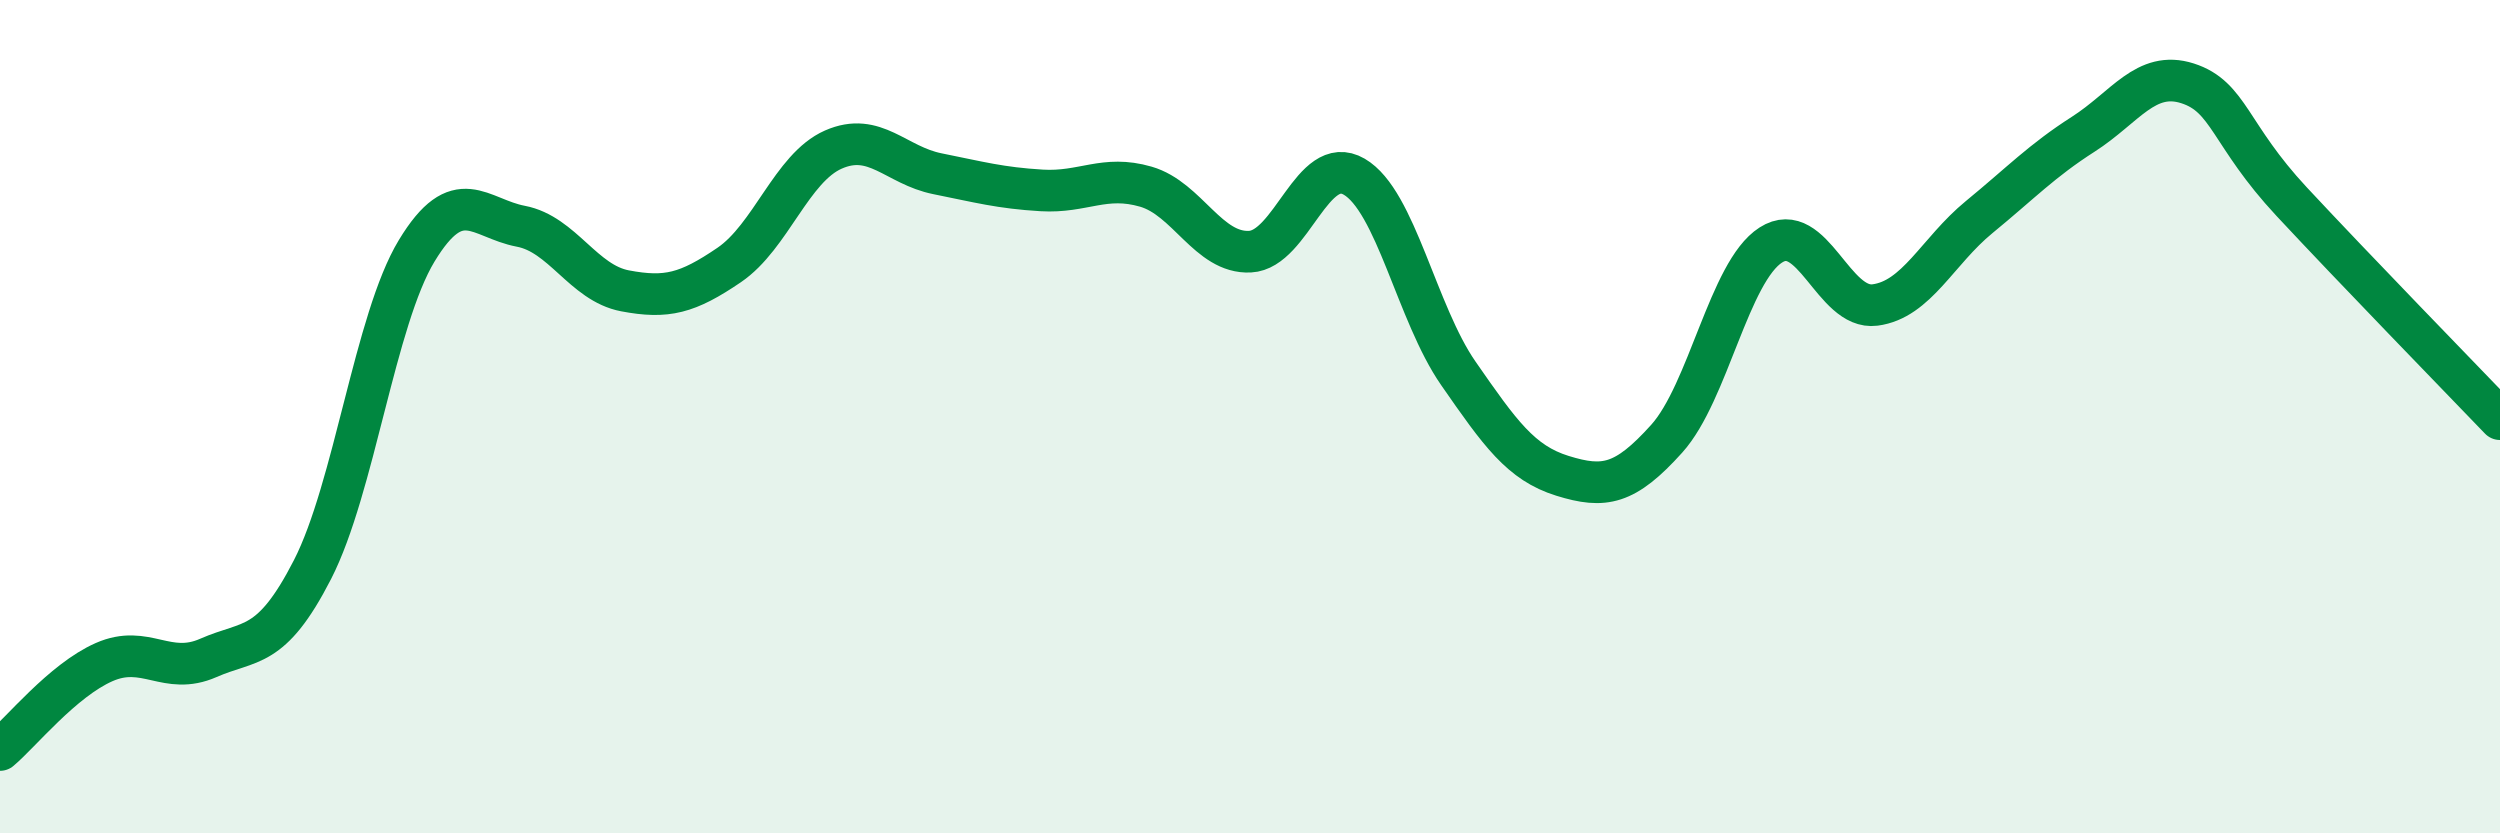 
    <svg width="60" height="20" viewBox="0 0 60 20" xmlns="http://www.w3.org/2000/svg">
      <path
        d="M 0,18 C 0.5,17.58 1.5,16.33 2.5,15.89 C 3.5,15.45 4,16.23 5,15.79 C 6,15.35 6.5,15.62 7.5,13.67 C 8.5,11.72 9,7.67 10,6.02 C 11,4.37 11.5,5.24 12.5,5.43 C 13.5,5.62 14,6.79 15,6.98 C 16,7.17 16.5,7.04 17.5,6.36 C 18.5,5.68 19,4.03 20,3.59 C 21,3.15 21.5,3.97 22.5,4.17 C 23.5,4.37 24,4.51 25,4.57 C 26,4.63 26.5,4.19 27.5,4.48 C 28.5,4.77 29,6.09 30,6.04 C 31,5.99 31.5,3.66 32.5,4.24 C 33.5,4.82 34,7.52 35,8.96 C 36,10.4 36.5,11.11 37.5,11.42 C 38.5,11.73 39,11.64 40,10.53 C 41,9.42 41.5,6.52 42.5,5.88 C 43.5,5.24 44,7.45 45,7.32 C 46,7.19 46.5,6.03 47.5,5.21 C 48.5,4.39 49,3.86 50,3.22 C 51,2.58 51.5,1.68 52.5,2 C 53.5,2.32 53.5,3.23 55,4.84 C 56.5,6.45 59,9.02 60,10.06L60 20L0 20Z"
        fill="#008740"
        opacity="0.1"
        stroke-linecap="round"
        stroke-linejoin="round"
      />
      <path
        d="M 0,18 C 0.5,17.58 1.5,16.33 2.5,15.89 C 3.5,15.45 4,16.23 5,15.79 C 6,15.35 6.5,15.62 7.5,13.67 C 8.5,11.72 9,7.67 10,6.02 C 11,4.37 11.5,5.24 12.5,5.43 C 13.5,5.62 14,6.79 15,6.98 C 16,7.17 16.5,7.04 17.5,6.36 C 18.5,5.68 19,4.03 20,3.59 C 21,3.15 21.5,3.97 22.5,4.17 C 23.5,4.37 24,4.51 25,4.57 C 26,4.63 26.5,4.19 27.5,4.48 C 28.5,4.77 29,6.09 30,6.04 C 31,5.99 31.5,3.66 32.5,4.24 C 33.5,4.82 34,7.52 35,8.96 C 36,10.4 36.5,11.11 37.5,11.42 C 38.5,11.73 39,11.64 40,10.53 C 41,9.42 41.5,6.52 42.5,5.88 C 43.5,5.24 44,7.45 45,7.32 C 46,7.19 46.5,6.03 47.5,5.21 C 48.5,4.39 49,3.86 50,3.22 C 51,2.58 51.5,1.68 52.5,2 C 53.5,2.32 53.5,3.23 55,4.84 C 56.5,6.45 59,9.02 60,10.06"
        stroke="#008740"
        stroke-width="1"
        fill="none"
        stroke-linecap="round"
        stroke-linejoin="round"
      />
    </svg>
  